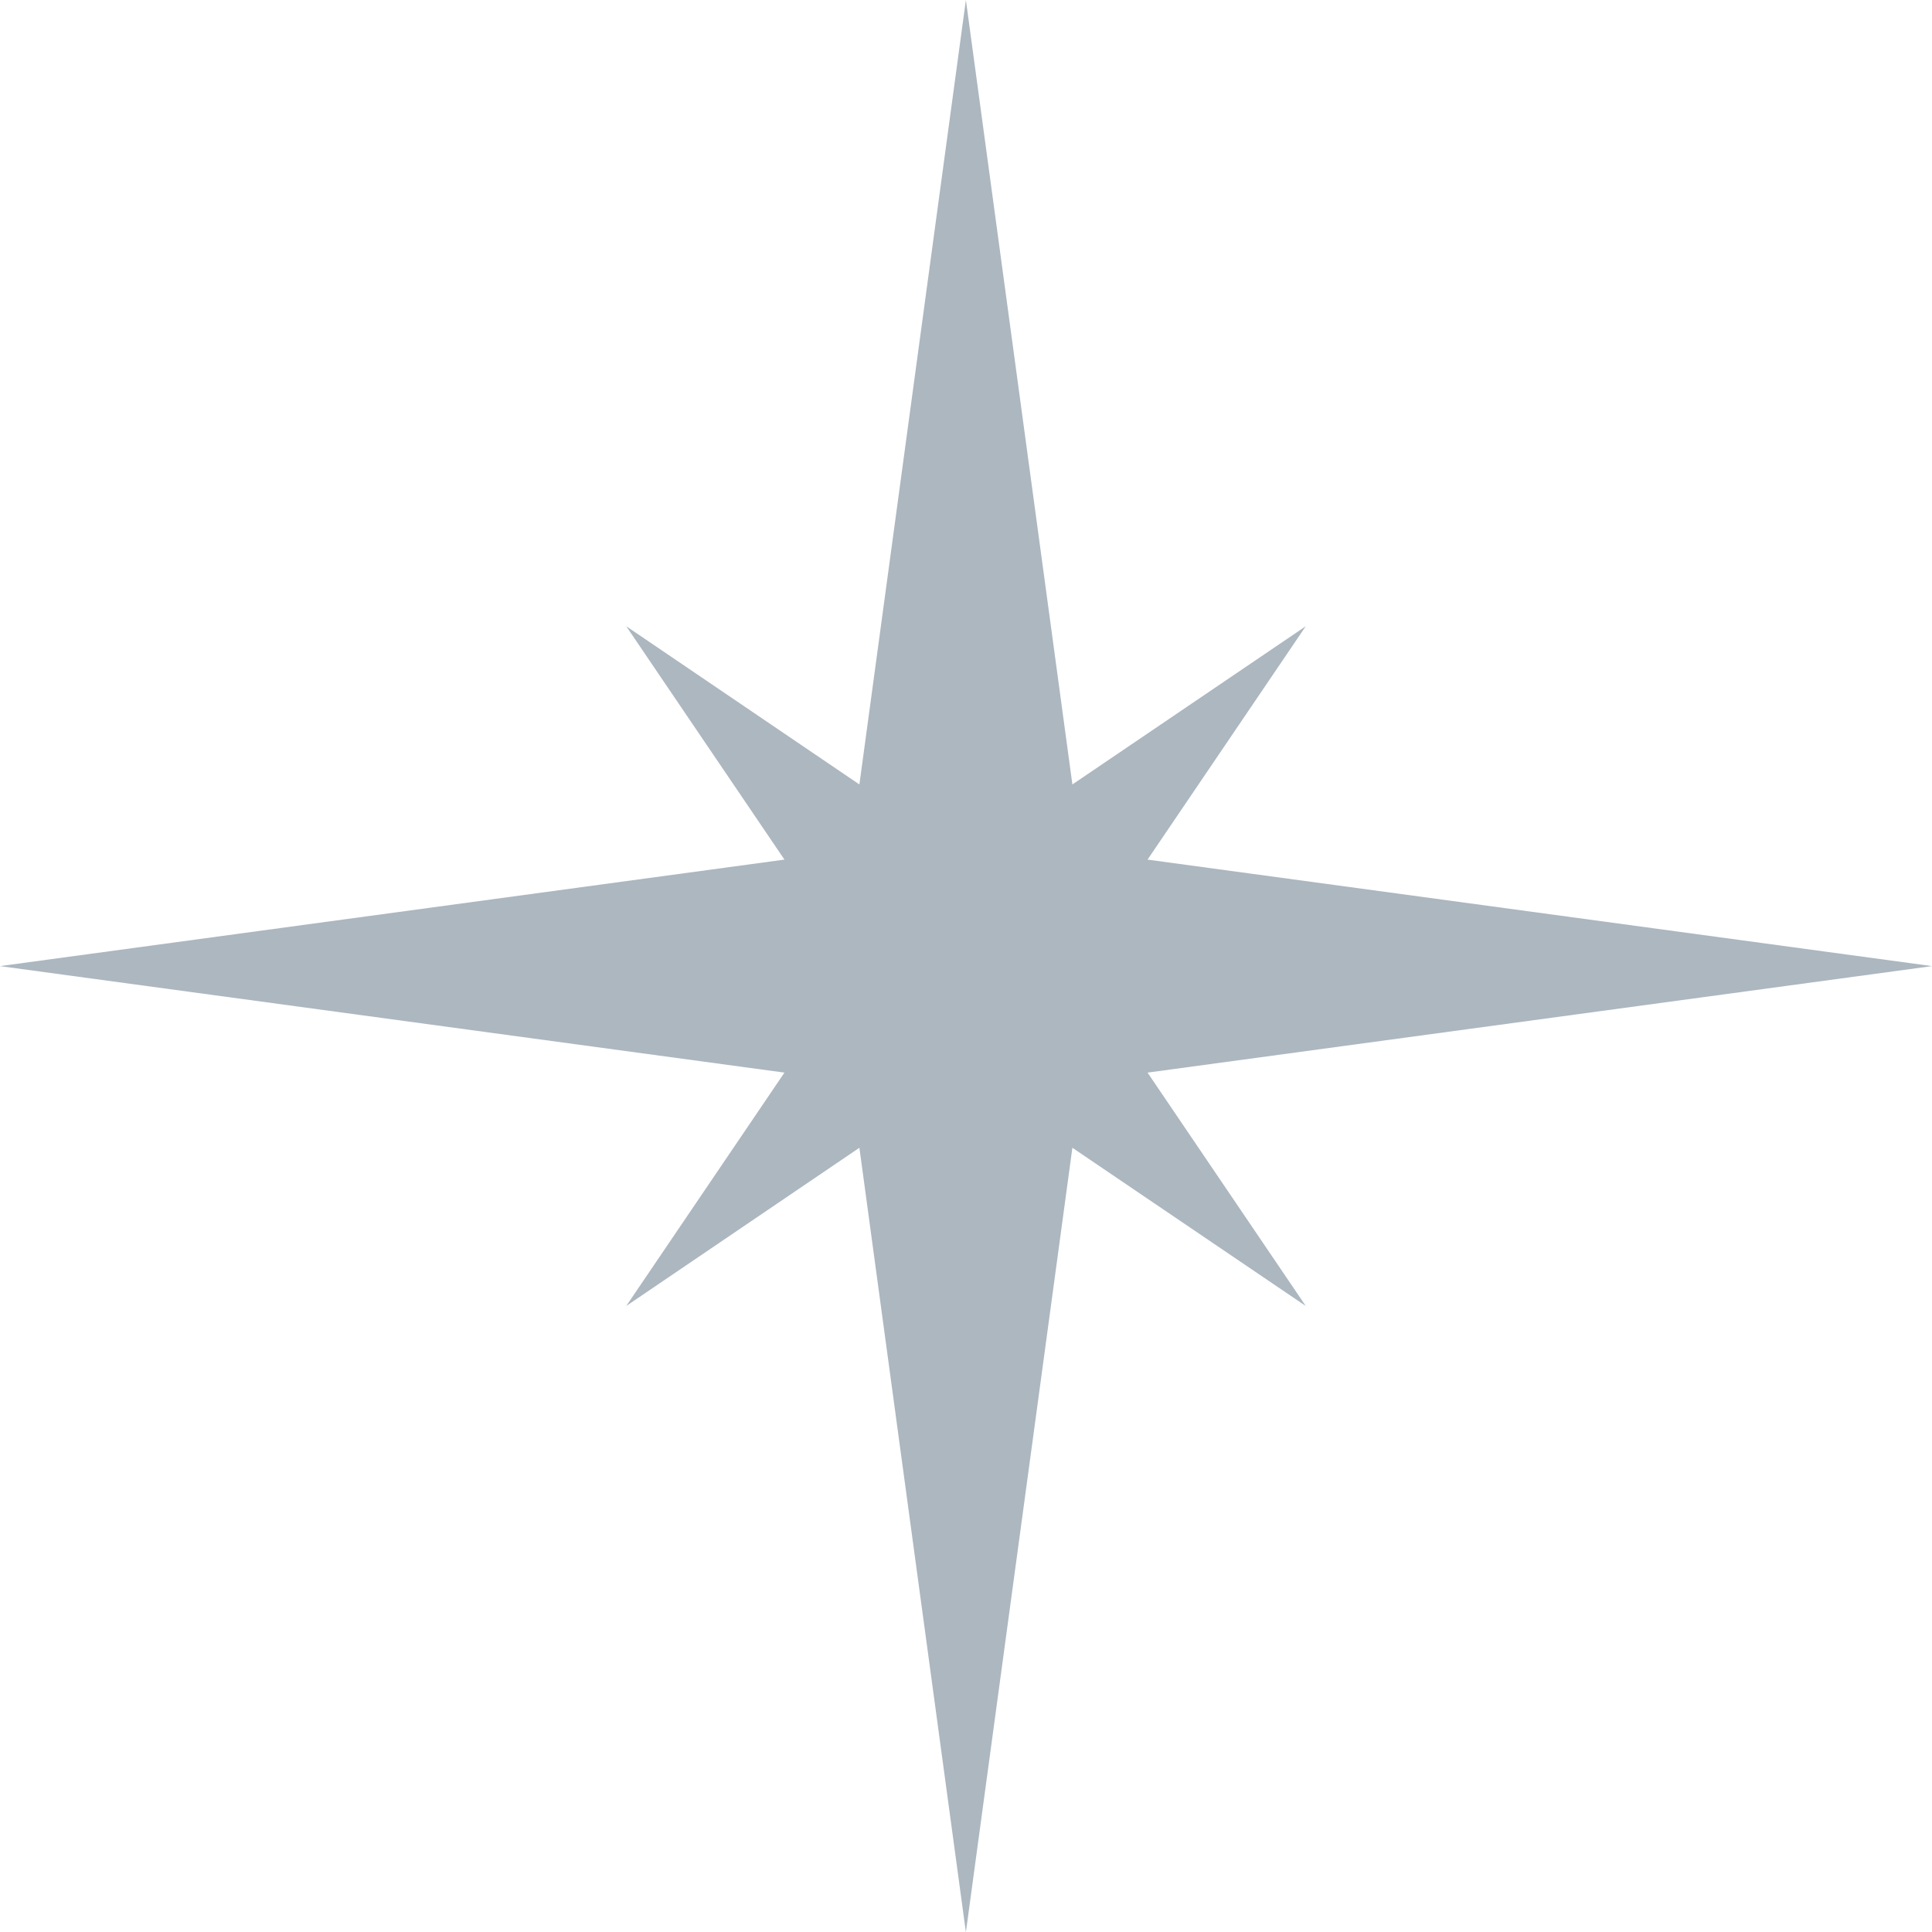 <svg width="88.17" height="88.18" viewBox="0 0 88.17 88.18"><polygon points="59.59 59.6 48.94 52.38 44.08 88.18 39.22 52.38 28.58 59.6 35.8 48.95 0 44.09 35.8 39.23 28.58 28.58 39.22 35.8 44.08 0 48.94 35.8 59.59 28.58 52.37 39.23 88.17 44.09 52.37 48.95 59.59 59.6" fill="#acb7c0"/></svg>